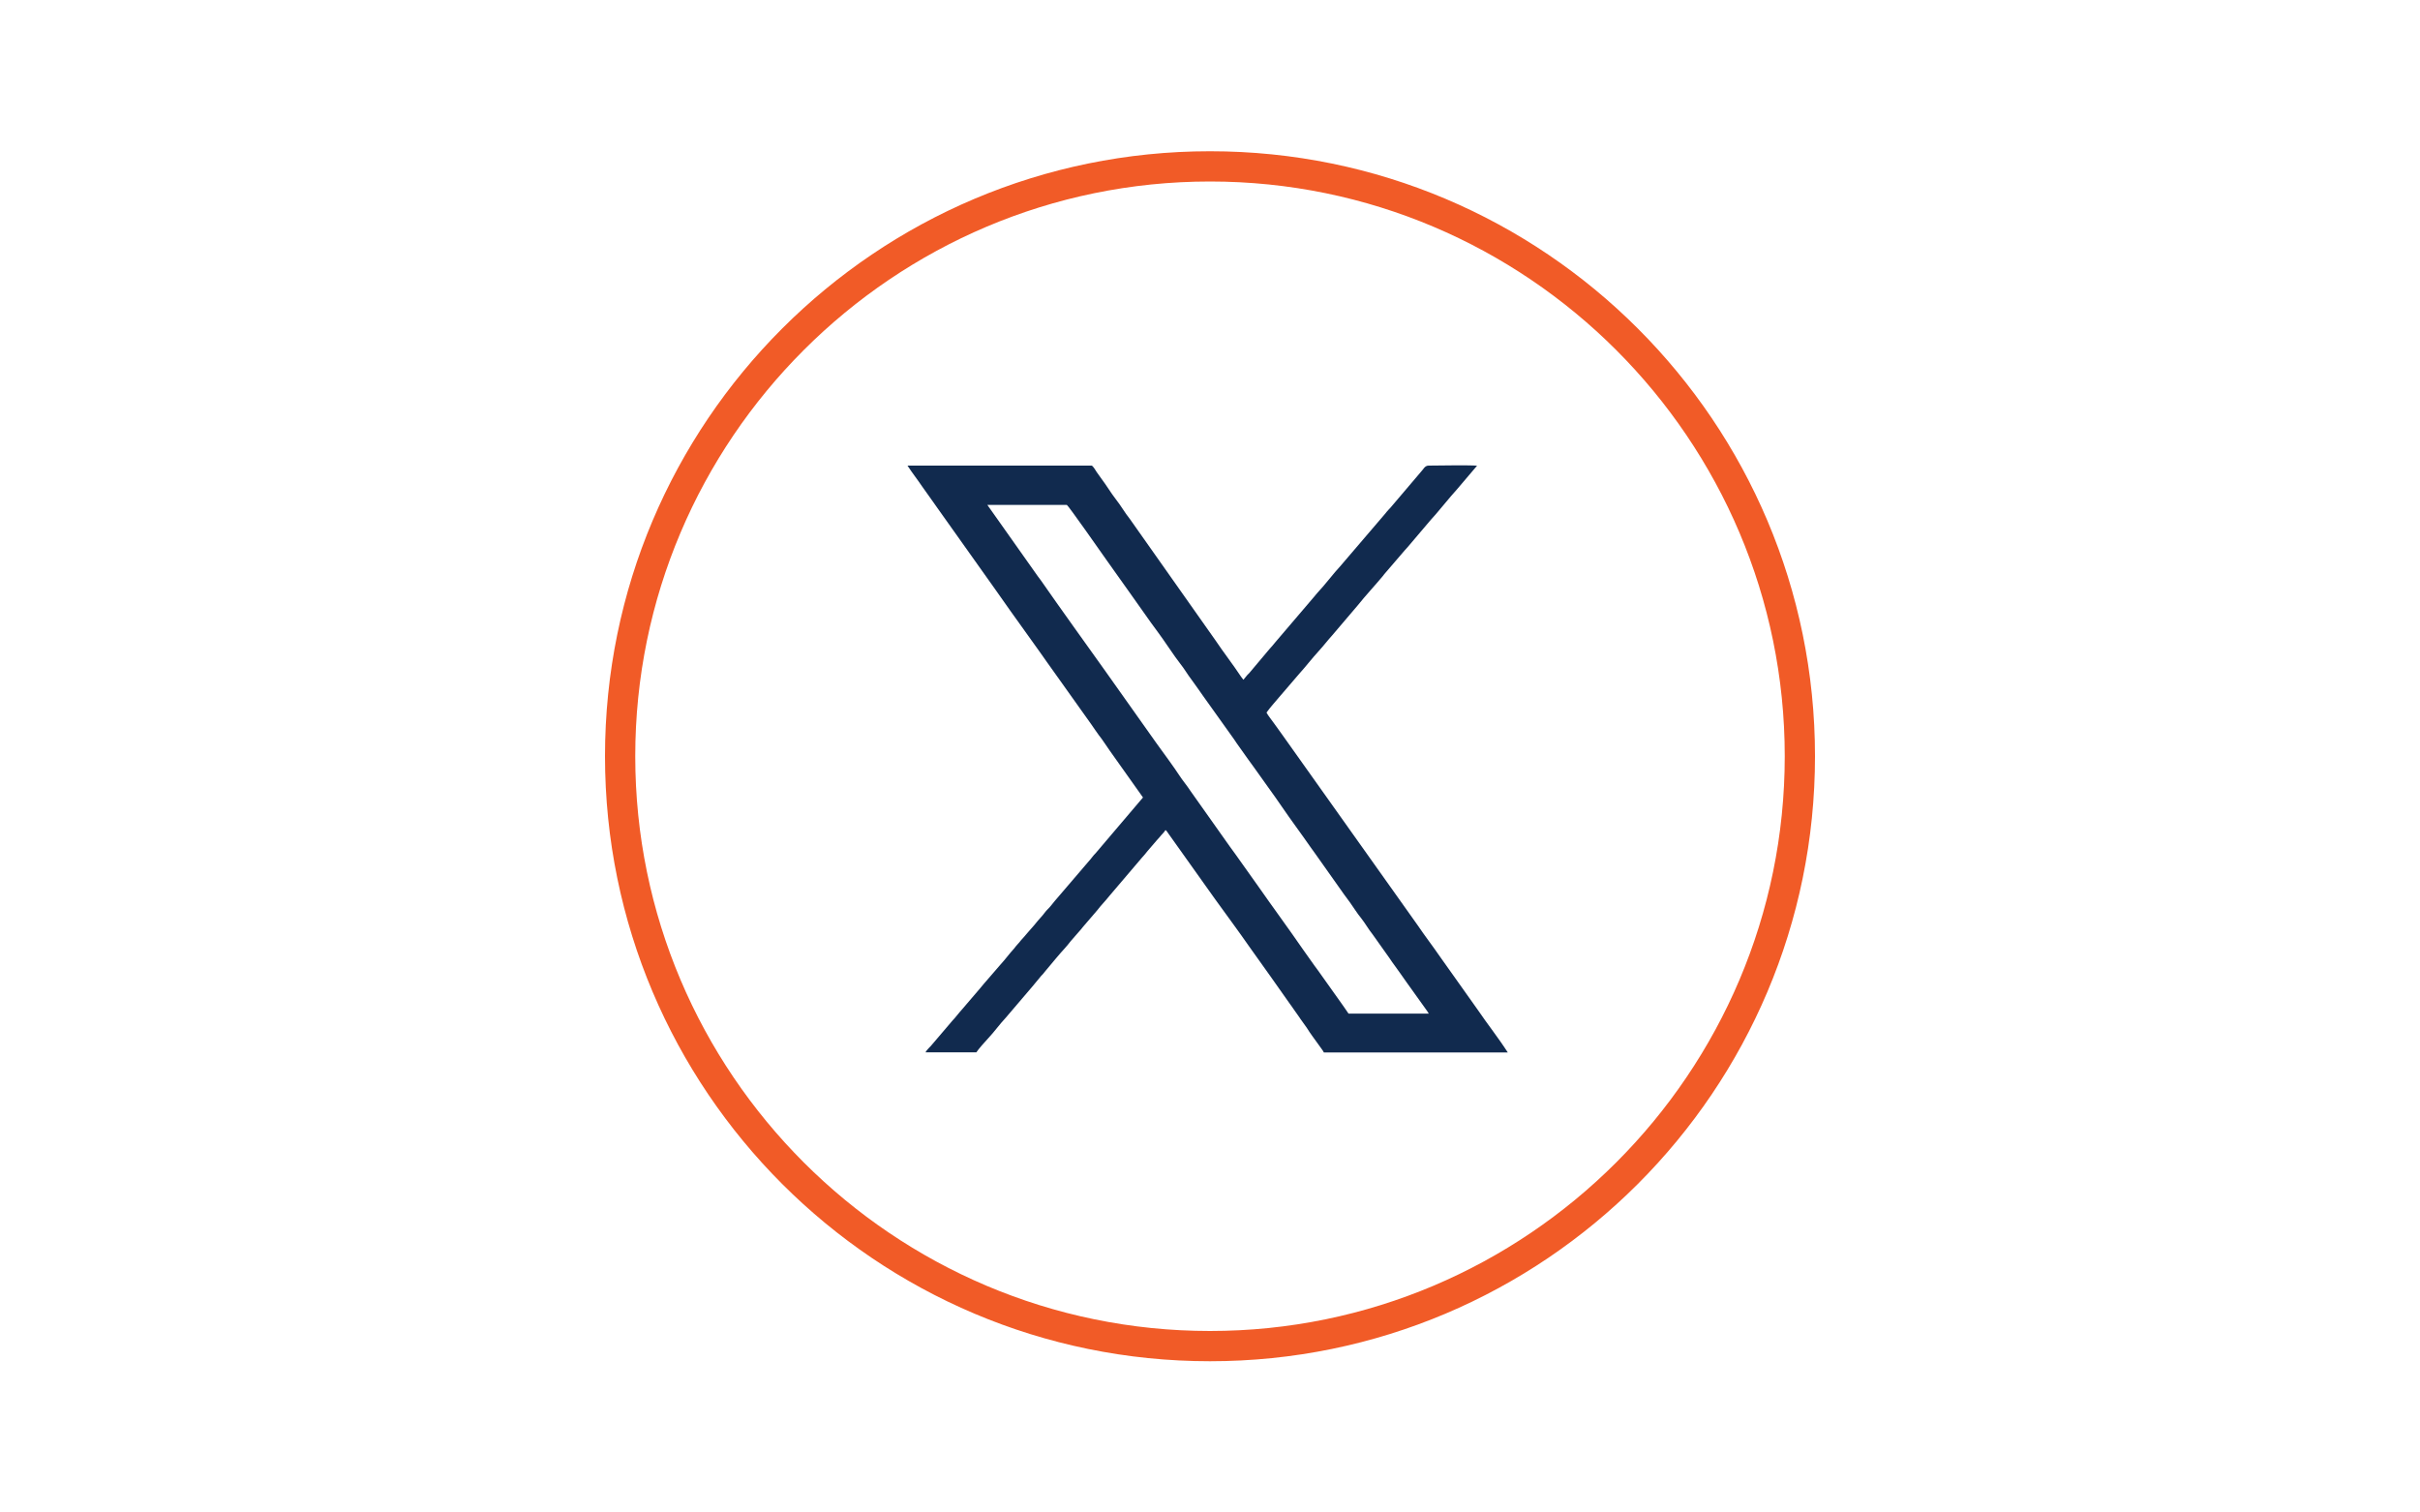 <?xml version="1.0" encoding="UTF-8"?><svg id="Layer_1" xmlns="http://www.w3.org/2000/svg" width="200" height="125" viewBox="0 0 200 125"><defs><style>.cls-1{fill:#f15b27;}.cls-1,.cls-2{stroke-width:0px;}.cls-2{fill:#112a4e;fill-rule:evenodd;}</style></defs><path class="cls-1" d="m100,15c26.19,0,47.5,21.31,47.5,47.5s-21.31,47.5-47.5,47.5-47.5-21.31-47.5-47.5S73.81,15,100,15m0-2.5c-27.61,0-50,22.39-50,50s22.39,50,50,50,50-22.39,50-50S127.61,12.5,100,12.5h0Z"/><path class="cls-2" d="m111.44,83.76c-.09-.12-.14-.21-.23-.34-.07-.1-.16-.22-.23-.33l-1.87-2.63c-.15-.22-.32-.44-.48-.66l-.93-1.31c-1.19-1.73-2.5-3.5-3.72-5.25l-1.87-2.63c-.17-.23-.32-.43-.48-.66l-3.25-4.59c-.29-.45-.64-.85-.93-1.3-.35-.55-1.42-2.01-1.87-2.63l-4.21-5.94c-1.73-2.43-3.64-5.07-5.35-7.53-.08-.11-.16-.21-.24-.32l-4.18-5.91h6.57c.1.02,2.96,4.1,3.31,4.6l1.87,2.63c.74,1.02,1.61,2.31,2.32,3.25.5.66,1.42,2.08,1.87,2.64.34.42.6.89.94,1.33.34.45.61.87.93,1.31l2.35,3.29c.17.23.29.41.45.65l.93,1.31c.15.21.32.43.48.66.76,1.09,1.62,2.24,2.34,3.3.7,1.03,1.6,2.23,2.34,3.3.15.21.31.42.46.64l2.32,3.28c.16.22.32.43.48.65.31.43.59.9.93,1.31.34.43.6.91.94,1.33l1.4,1.97c.16.23.29.44.47.67.33.45.62.87.93,1.31l1.64,2.29c.06.09.16.22.21.32h-6.63Zm-16.98-17.85l-3.91,4.6c-.22.21-.37.46-.57.67l-2.8,3.27c-.21.24-.35.46-.57.67-.22.21-.36.45-.55.65-.22.24-.38.43-.57.67l-.56.64c-.18.23-.37.42-.56.64-.11.13-.14.19-.28.33-.13.13-.17.21-.27.33-.4.43-.73.9-1.12,1.32l-1.41,1.63c-.1.13-.19.23-.29.35l-1.13,1.32c-.2.22-.35.43-.56.65-.21.23-.34.44-.57.67l-1.68,1.97c-.15.21-.45.43-.57.68h4.2c.15-.24.75-.92.97-1.15.52-.55.95-1.17,1.47-1.72l2.2-2.58c.09-.11.16-.2.24-.29.19-.21.31-.39.48-.58.12-.13.16-.15.25-.28.08-.11.15-.18.24-.29.34-.41,1.11-1.34,1.47-1.72.19-.2.32-.39.48-.58l.74-.85c.12-.12.15-.18.24-.29l.98-1.14c.17-.21.33-.37.48-.58l.5-.57c.08-.09.16-.19.24-.29l2.69-3.16c.17-.18.34-.39.49-.58l.74-.86c.1-.1.16-.17.25-.28.15-.2.36-.37.48-.58.09.05.16.17.22.26l3.88,5.45c.96,1.33,1.94,2.65,2.88,4l1.24,1.74c.13.19.27.38.4.56l1.63,2.31c.14.2.28.38.41.58.14.2.27.37.41.58.07.11.12.19.2.29l.4.56c.29.48.69.99,1.02,1.46.11.17.33.43.4.59h15.2c-.77-1.2-1.68-2.34-2.48-3.52l-3.11-4.38c-.61-.89-1.27-1.74-1.87-2.63l-11.23-15.8c-.21-.29-.42-.57-.62-.86-.15-.22-.54-.7-.63-.9.31-.44.71-.87,1.06-1.29l1.64-1.91c.57-.63,1.06-1.28,1.64-1.91.4-.44.69-.83,1.08-1.26l2.17-2.55c.5-.64,1.46-1.68,2.03-2.37.06-.07.08-.12.14-.18l1.64-1.91c.11-.12.17-.18.27-.3l1.91-2.25c.31-.3,1.69-2.02,2.18-2.54l1.64-1.93c-.47-.06-3.15-.02-4-.01-.33,0-.43.31-.65.53l-2.38,2.8c-.12.13-.14.18-.27.3-.14.14-.17.2-.28.33l-3.73,4.36c-.48.5-1.33,1.62-1.87,2.18-.11.11-.14.18-.26.31l-3.2,3.75c-.17.22-.34.4-.54.63l-1.59,1.89c-.08.11-.19.18-.27.29l-.27.33c-.06-.09-.13-.16-.19-.25-.69-1.04-1.45-2.01-2.14-3.04l-7.04-9.98c-.44-.55-.75-1.12-1.18-1.66-.41-.53-.77-1.14-1.17-1.67-.14-.19-.25-.34-.4-.56-.08-.12-.3-.51-.42-.54h-15.22c.37.58.81,1.13,1.2,1.71l.91,1.28c.1.14.2.29.31.44l4.86,6.84c.4.58.82,1.16,1.22,1.73l2.44,3.41c.42.59.79,1.13,1.22,1.72l3.04,4.27c.2.27.39.59.6.86.34.42.59.85.91,1.29l2.74,3.86h0Z"/></svg>